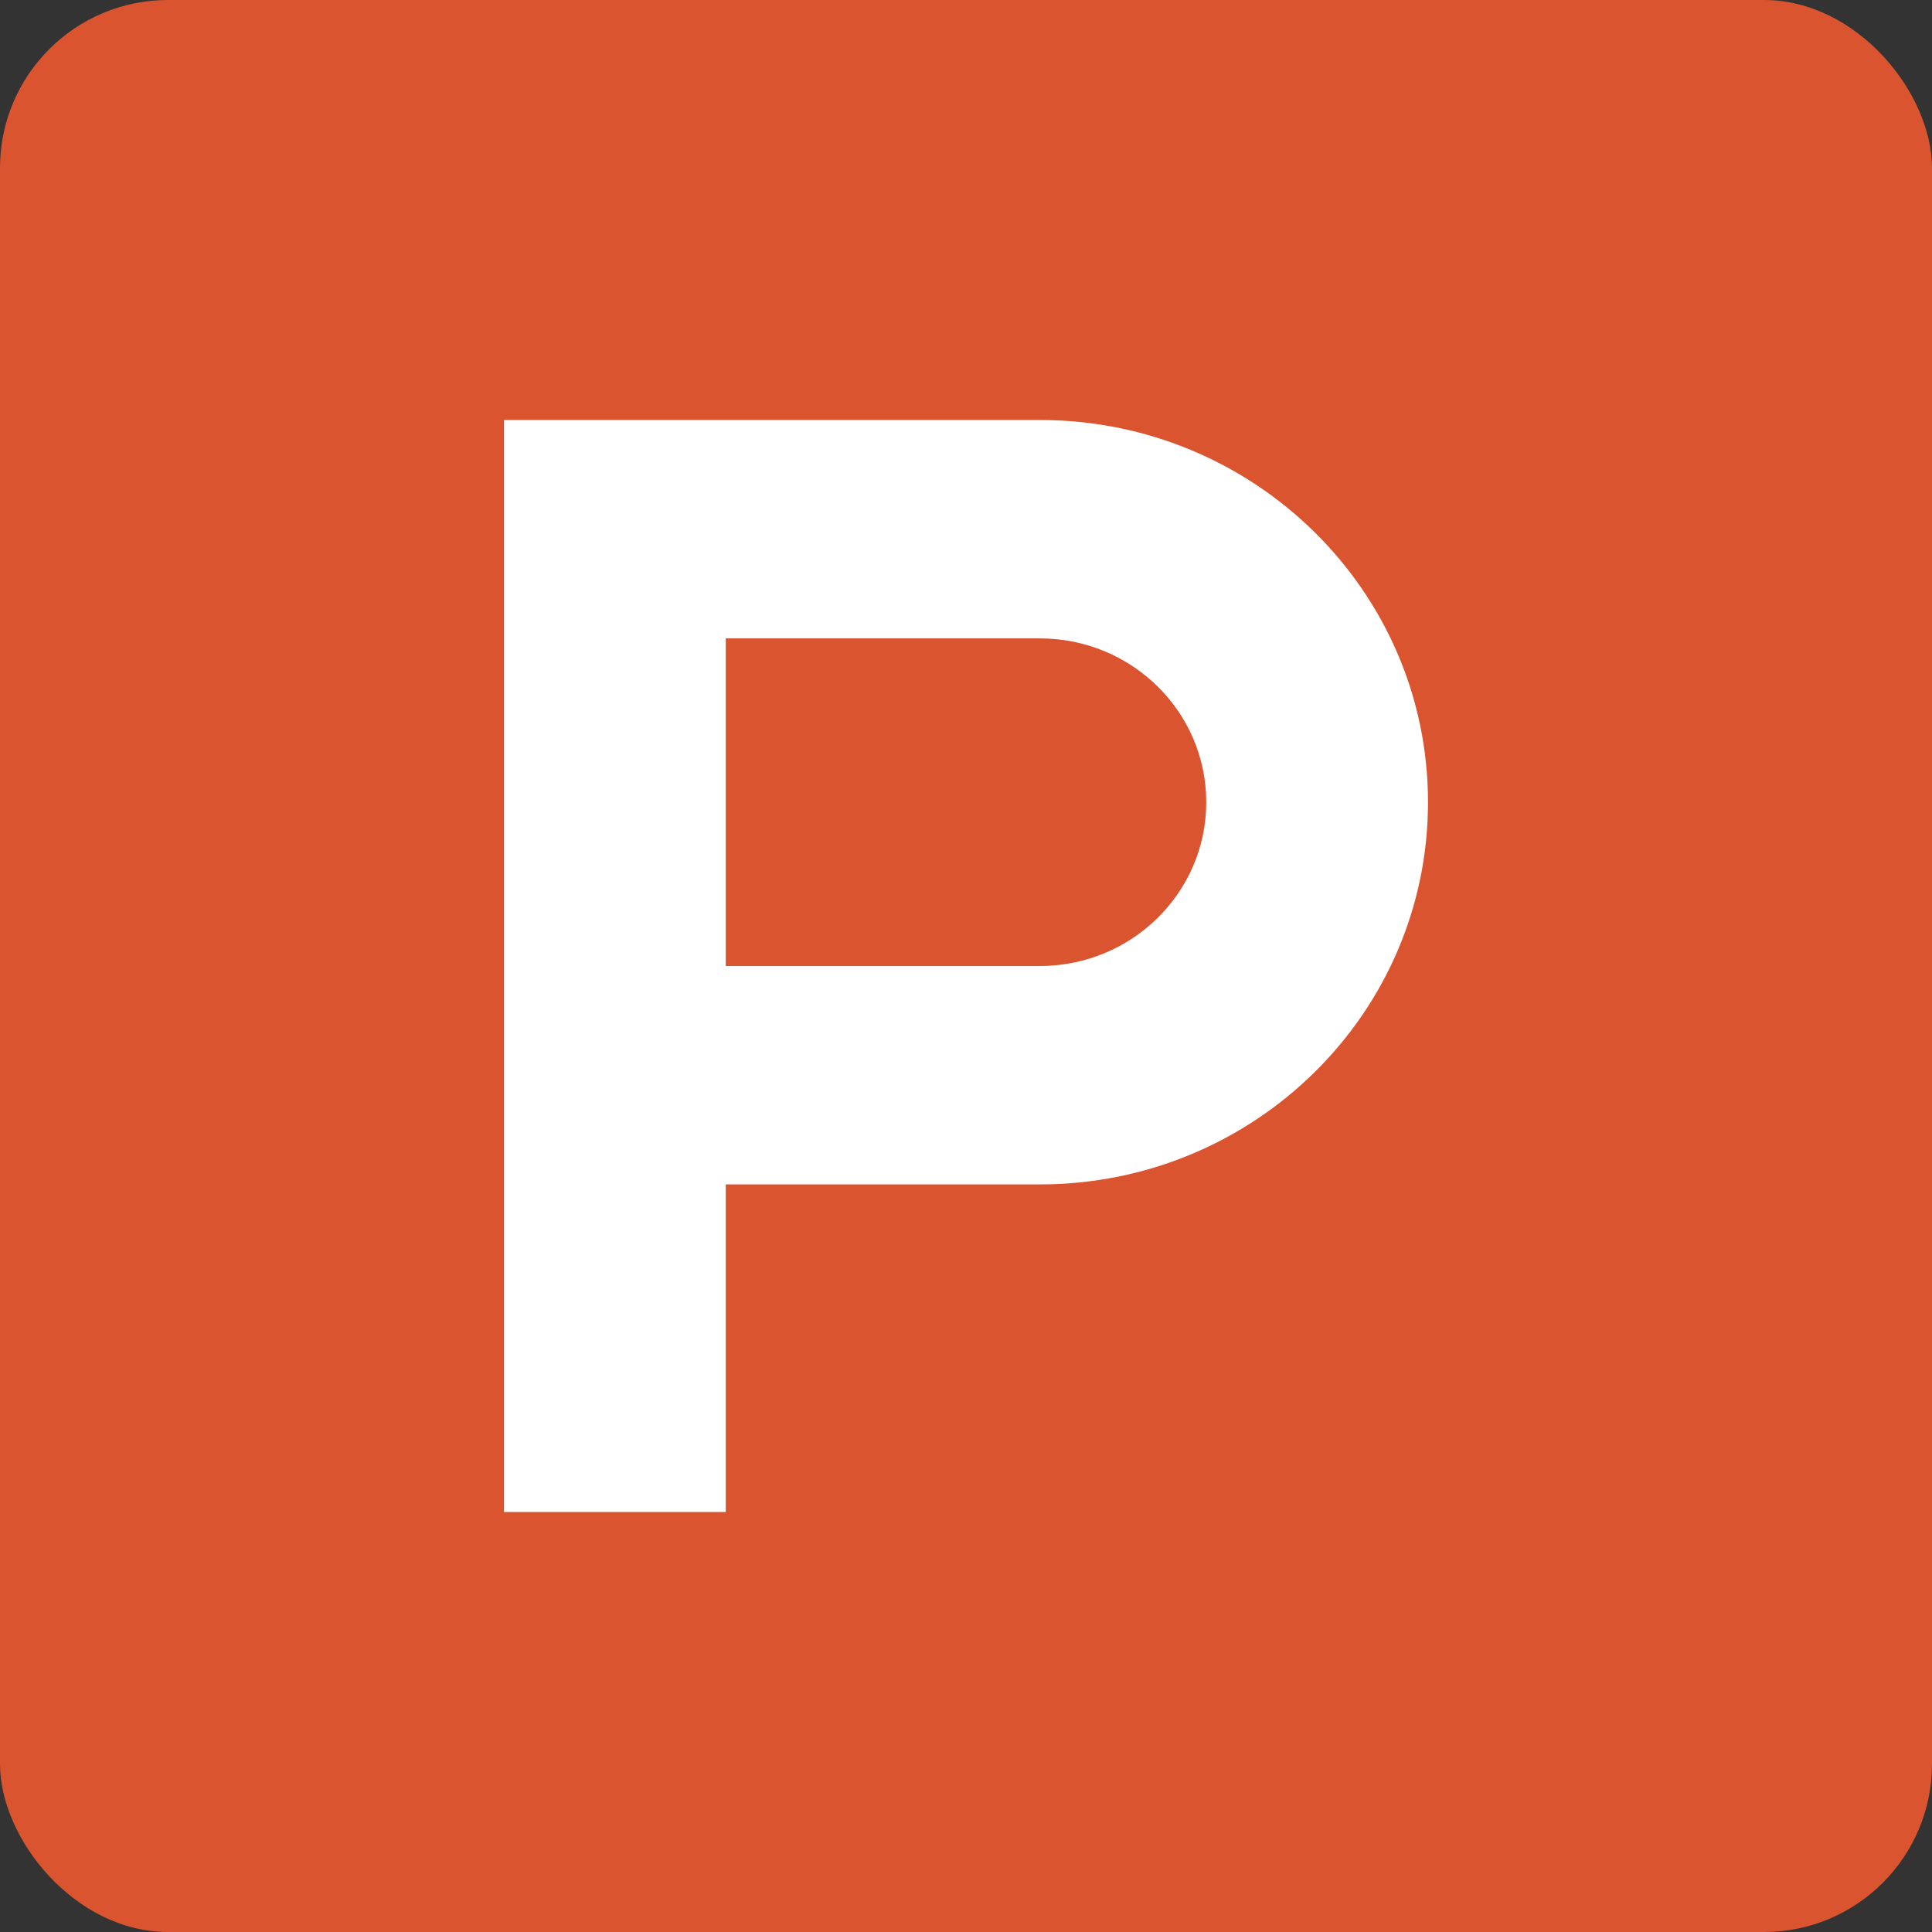 <?xml version="1.0" encoding="UTF-8"?>
<svg width="46px" height="46px" viewBox="0 0 46 46" version="1.1" xmlns="http://www.w3.org/2000/svg" xmlns:xlink="http://www.w3.org/1999/xlink">
    <rect x="0" y="0" width="46" height="46" fill="#333333" stroke="none"/>
    <!-- Generator: Sketch 51.3 (57544) - http://www.bohemiancoding.com/sketch -->
    <desc>Created with Sketch.</desc>
    <defs></defs>
    <g id="Page-1" stroke="none" stroke-width="1" fill="none" fill-rule="evenodd">
        <g id="producthunt">
            <rect id="Rectangle-17" fill="#DA552F" fill-rule="nonzero" x="0" y="0" width="46" height="46" rx="4"></rect>
            <path d="M24.76,23 L24.76,23 L17.28,23 L17.28,15.2 L24.76,15.2 L24.76,15.2 C26.947,15.2 28.72,16.946 28.72,19.1 C28.72,21.254 26.947,23 24.76,23 M24.76,10 L24.76,10 L12,10 L12,36 L17.28,36 L17.28,28.2 L24.76,28.2 L24.76,28.2 C29.863,28.2 34,24.126 34,19.1 C34,14.074 29.863,10 24.76,10" id="Fill-3" fill="#FFFFFF"></path>
        </g>
    </g>
</svg>